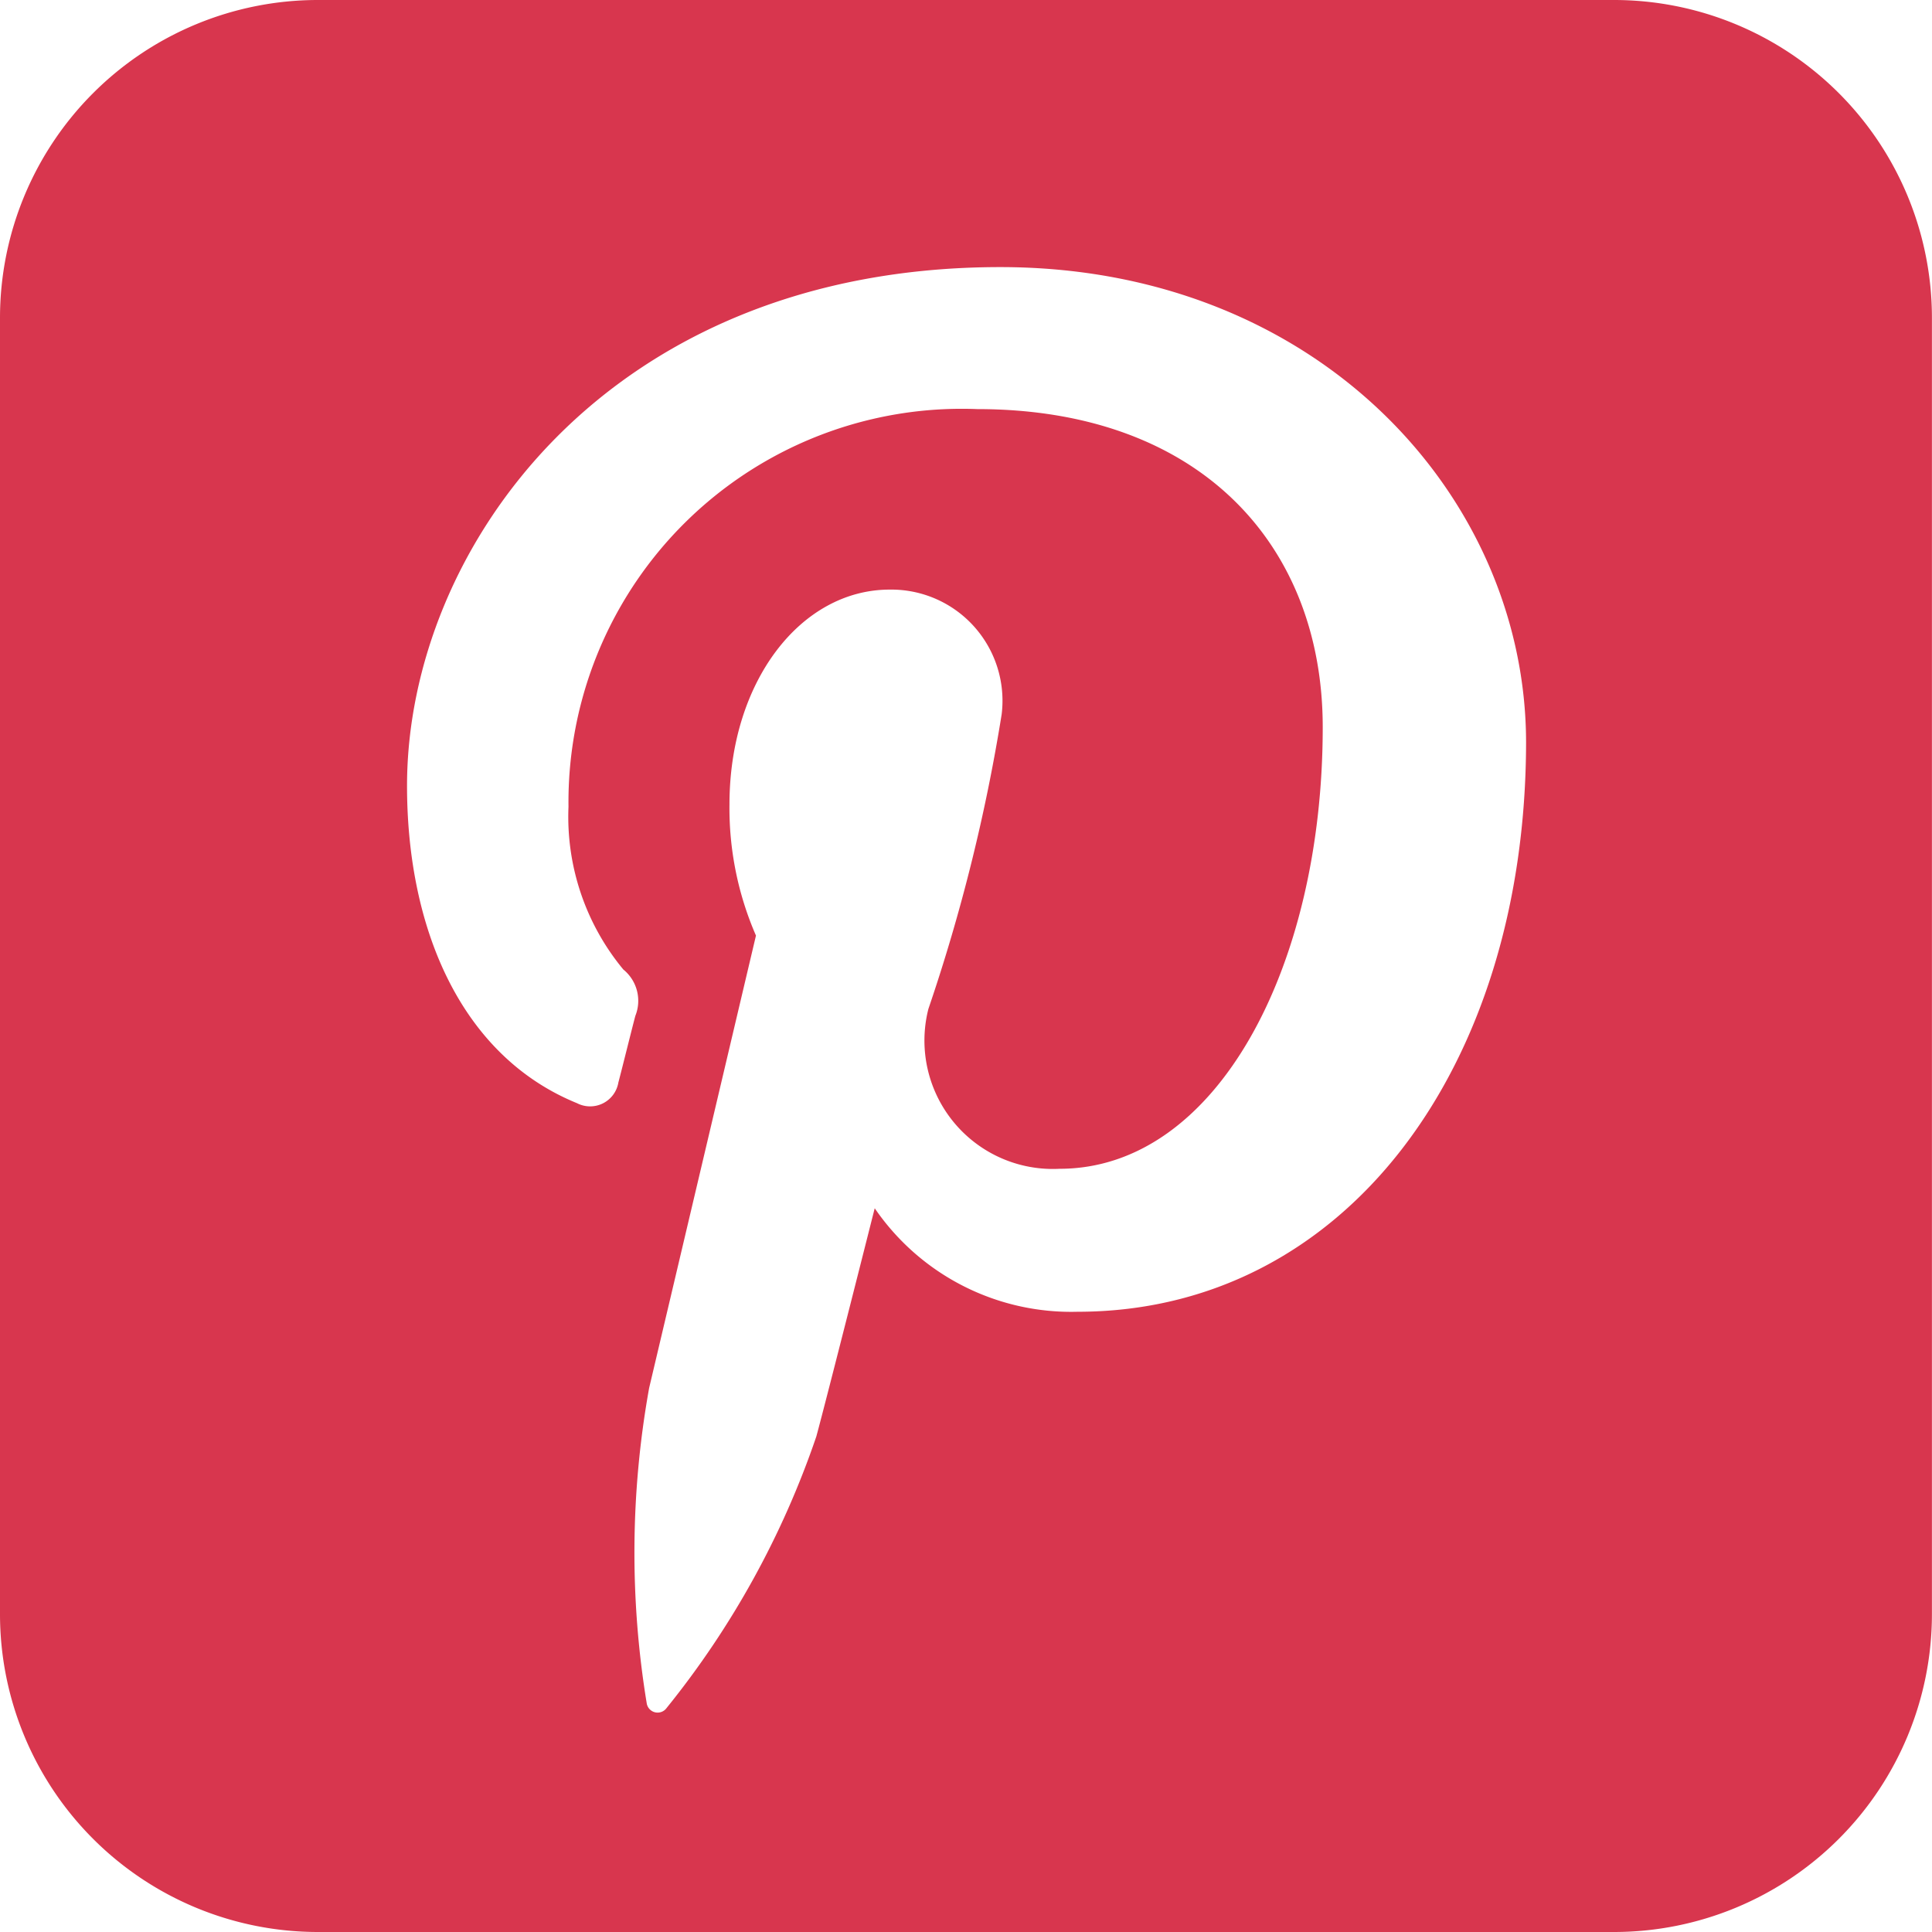 <svg xmlns="http://www.w3.org/2000/svg" width="28" height="28" viewBox="0 0 28 28">
  <path id="pinterest" d="M264.231,622.116H245.445a4.608,4.608,0,0,0-4.607,4.608v18.785a4.608,4.608,0,0,0,4.607,4.607h18.785a4.608,4.608,0,0,0,4.607-4.607V626.724A4.608,4.608,0,0,0,264.231,622.116Zm-7.777,19.011a3.45,3.45,0,0,1-2.939-1.5s-.7,2.772-.846,3.307a12.854,12.854,0,0,1-2.172,3.938.16.16,0,0,1-.286-.069,13.471,13.471,0,0,1,.035-4.572c.231-.977,1.548-6.556,1.548-6.556a4.627,4.627,0,0,1-.384-1.9c0-1.783,1.035-3.114,2.322-3.114a1.611,1.611,0,0,1,1.623,1.806,25.91,25.91,0,0,1-1.062,4.271,1.861,1.861,0,0,0,1.9,2.317c2.279,0,3.815-2.928,3.815-6.4,0-2.635-1.775-4.61-5.007-4.61a5.7,5.7,0,0,0-5.924,5.762,3.47,3.47,0,0,0,.795,2.36.584.584,0,0,1,.174.671c-.059.223-.19.755-.246.966a.415.415,0,0,1-.6.3c-1.68-.685-2.463-2.527-2.463-4.6,0-3.419,2.883-7.517,8.6-7.517,4.595,0,7.618,3.324,7.618,6.894C262.947,637.6,260.322,641.127,256.454,641.127Z" transform="translate(-240.838 -622.116)" fill="#d8364e"/>
</svg>
